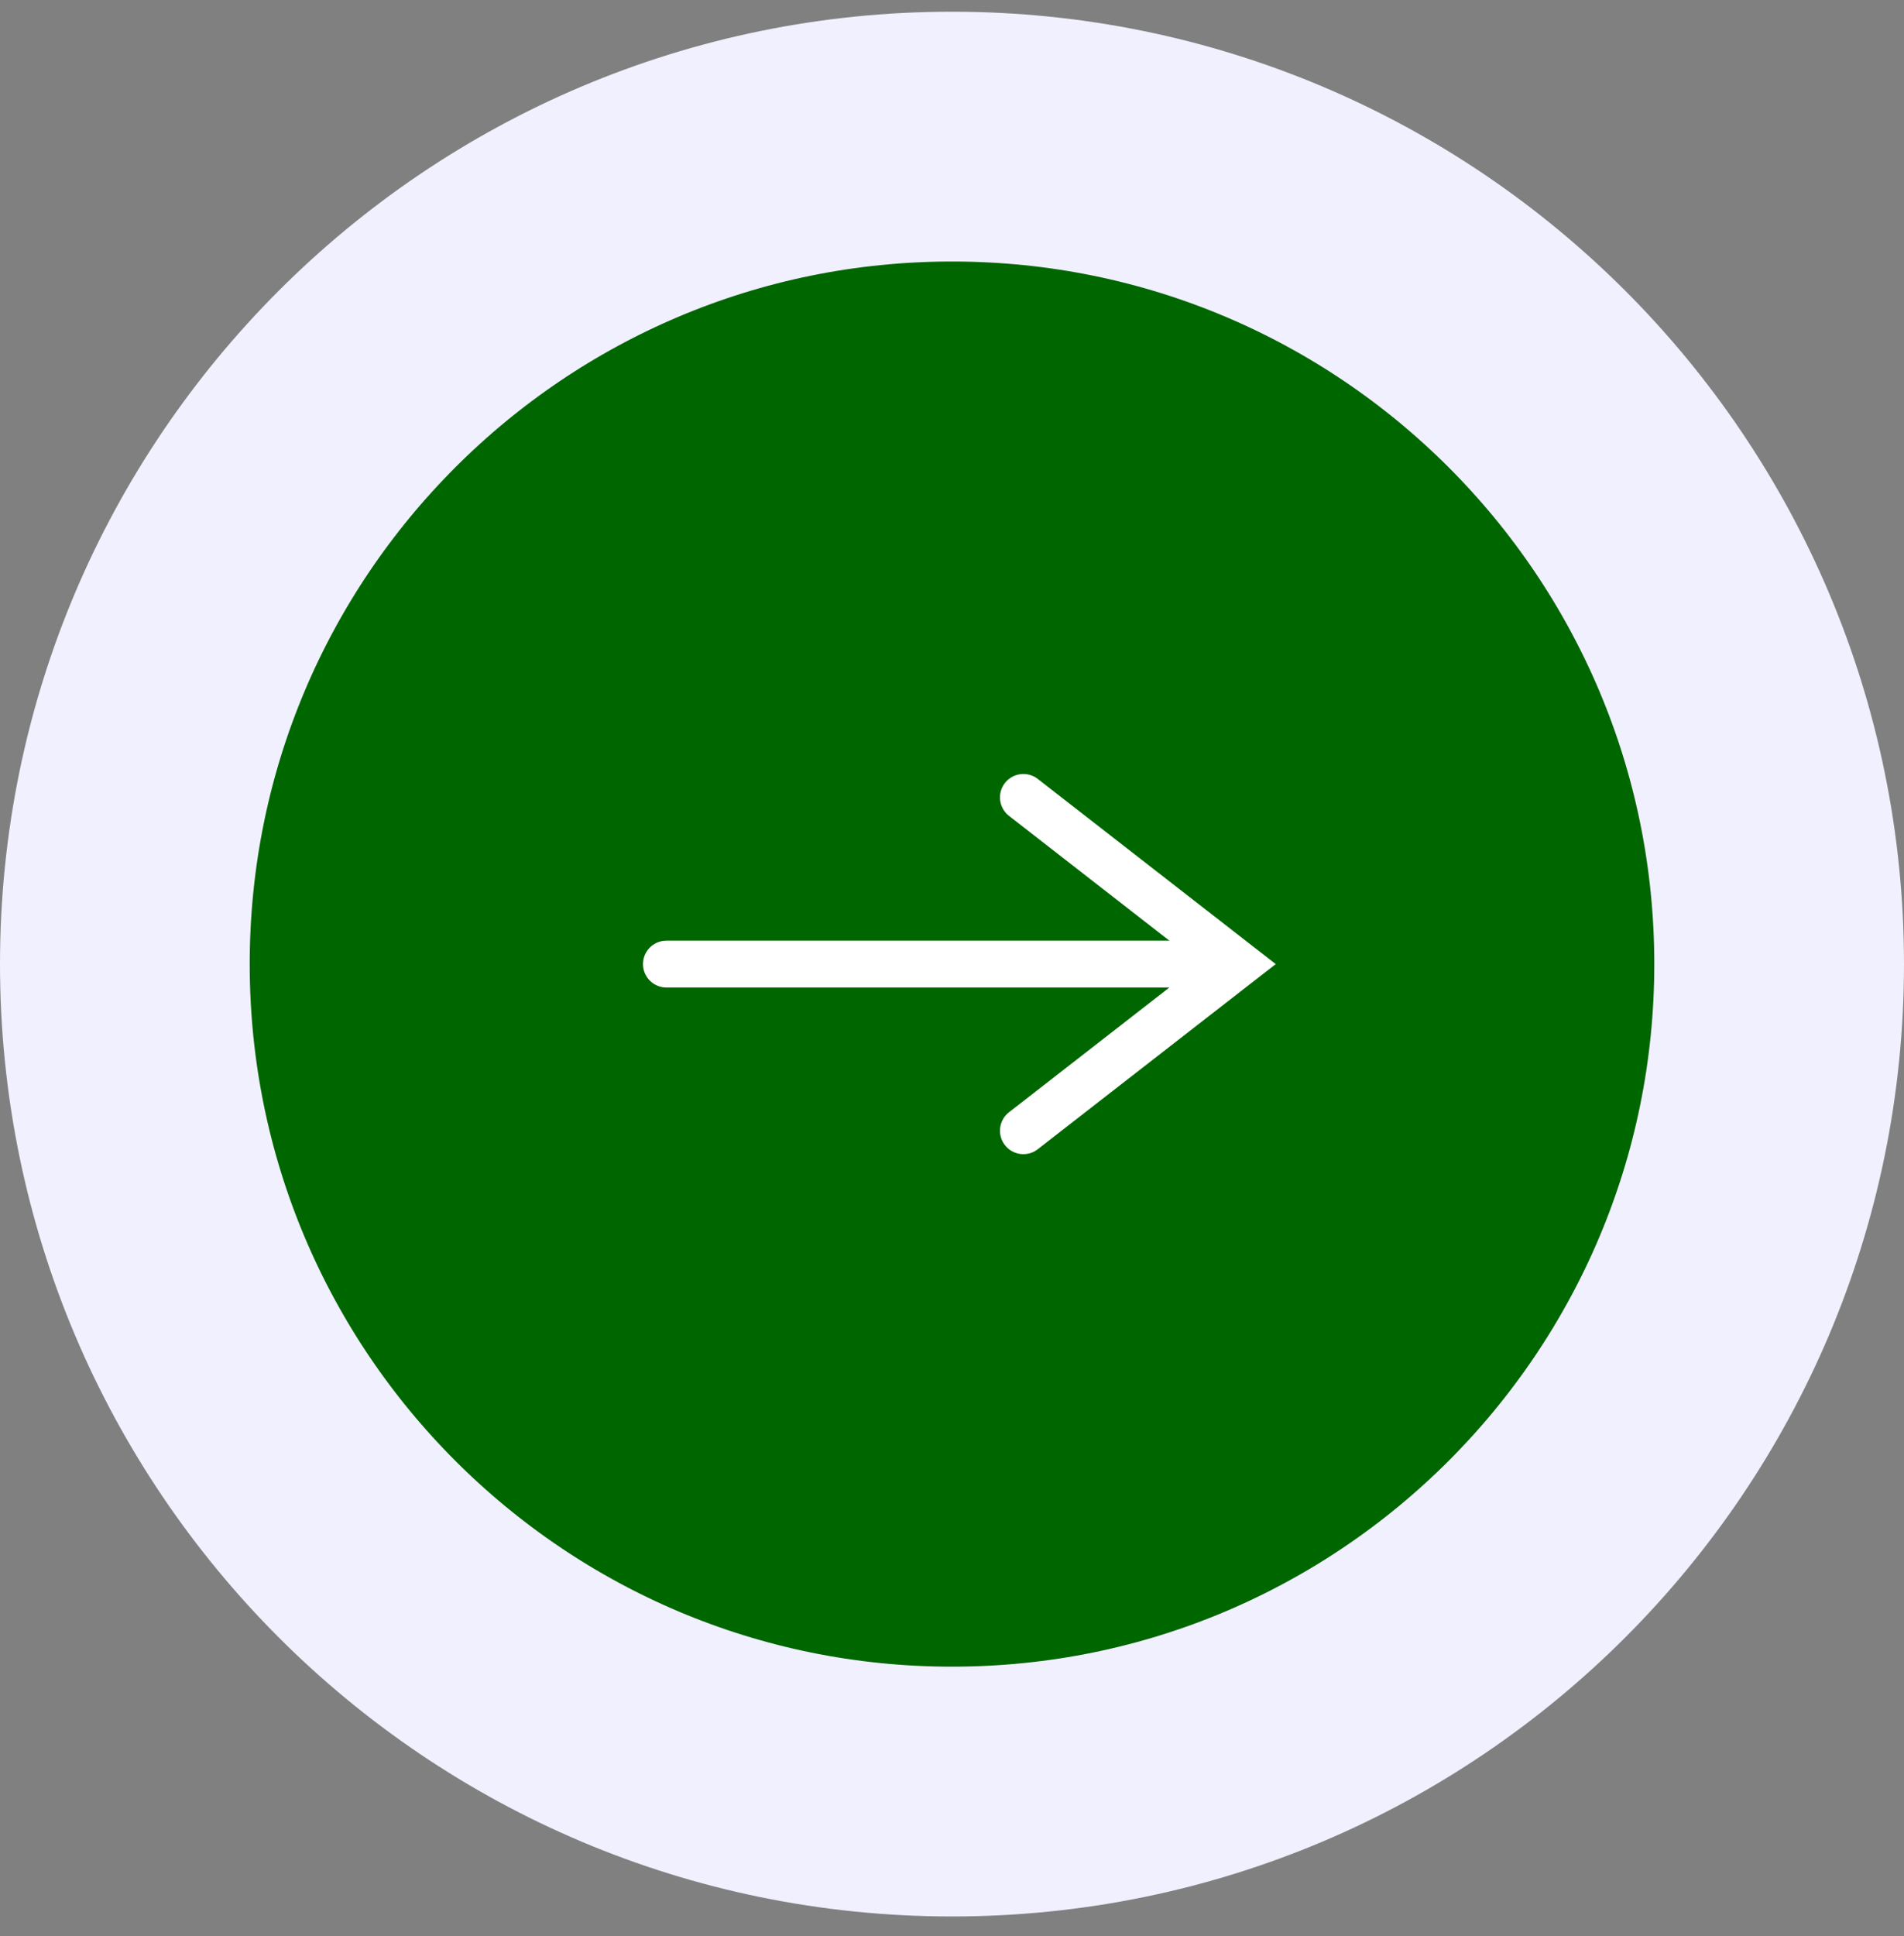 <svg width="61" height="62" viewBox="0 0 61 62" fill="none" xmlns="http://www.w3.org/2000/svg">
<rect x="0" y="0" width="61" height="62" fill="#808080" stroke="none"/>
<path d="M4 30.875C4 16.239 15.864 4.375 30.5 4.375C45.136 4.375 57 16.239 57 30.875C57 45.511 45.136 57.375 30.5 57.375C15.864 57.375 4 45.511 4 30.875Z" fill="#006600" stroke="#F0F0FF" stroke-width="8"/>
<path d="M21.35 30.875L38.887 30.875" stroke="white" stroke-width="1.5" stroke-linecap="round"/>
<path d="M32.787 25.537L39.65 30.875L32.787 36.212" stroke="white" stroke-width="1.5" stroke-linecap="round"/>
</svg>
